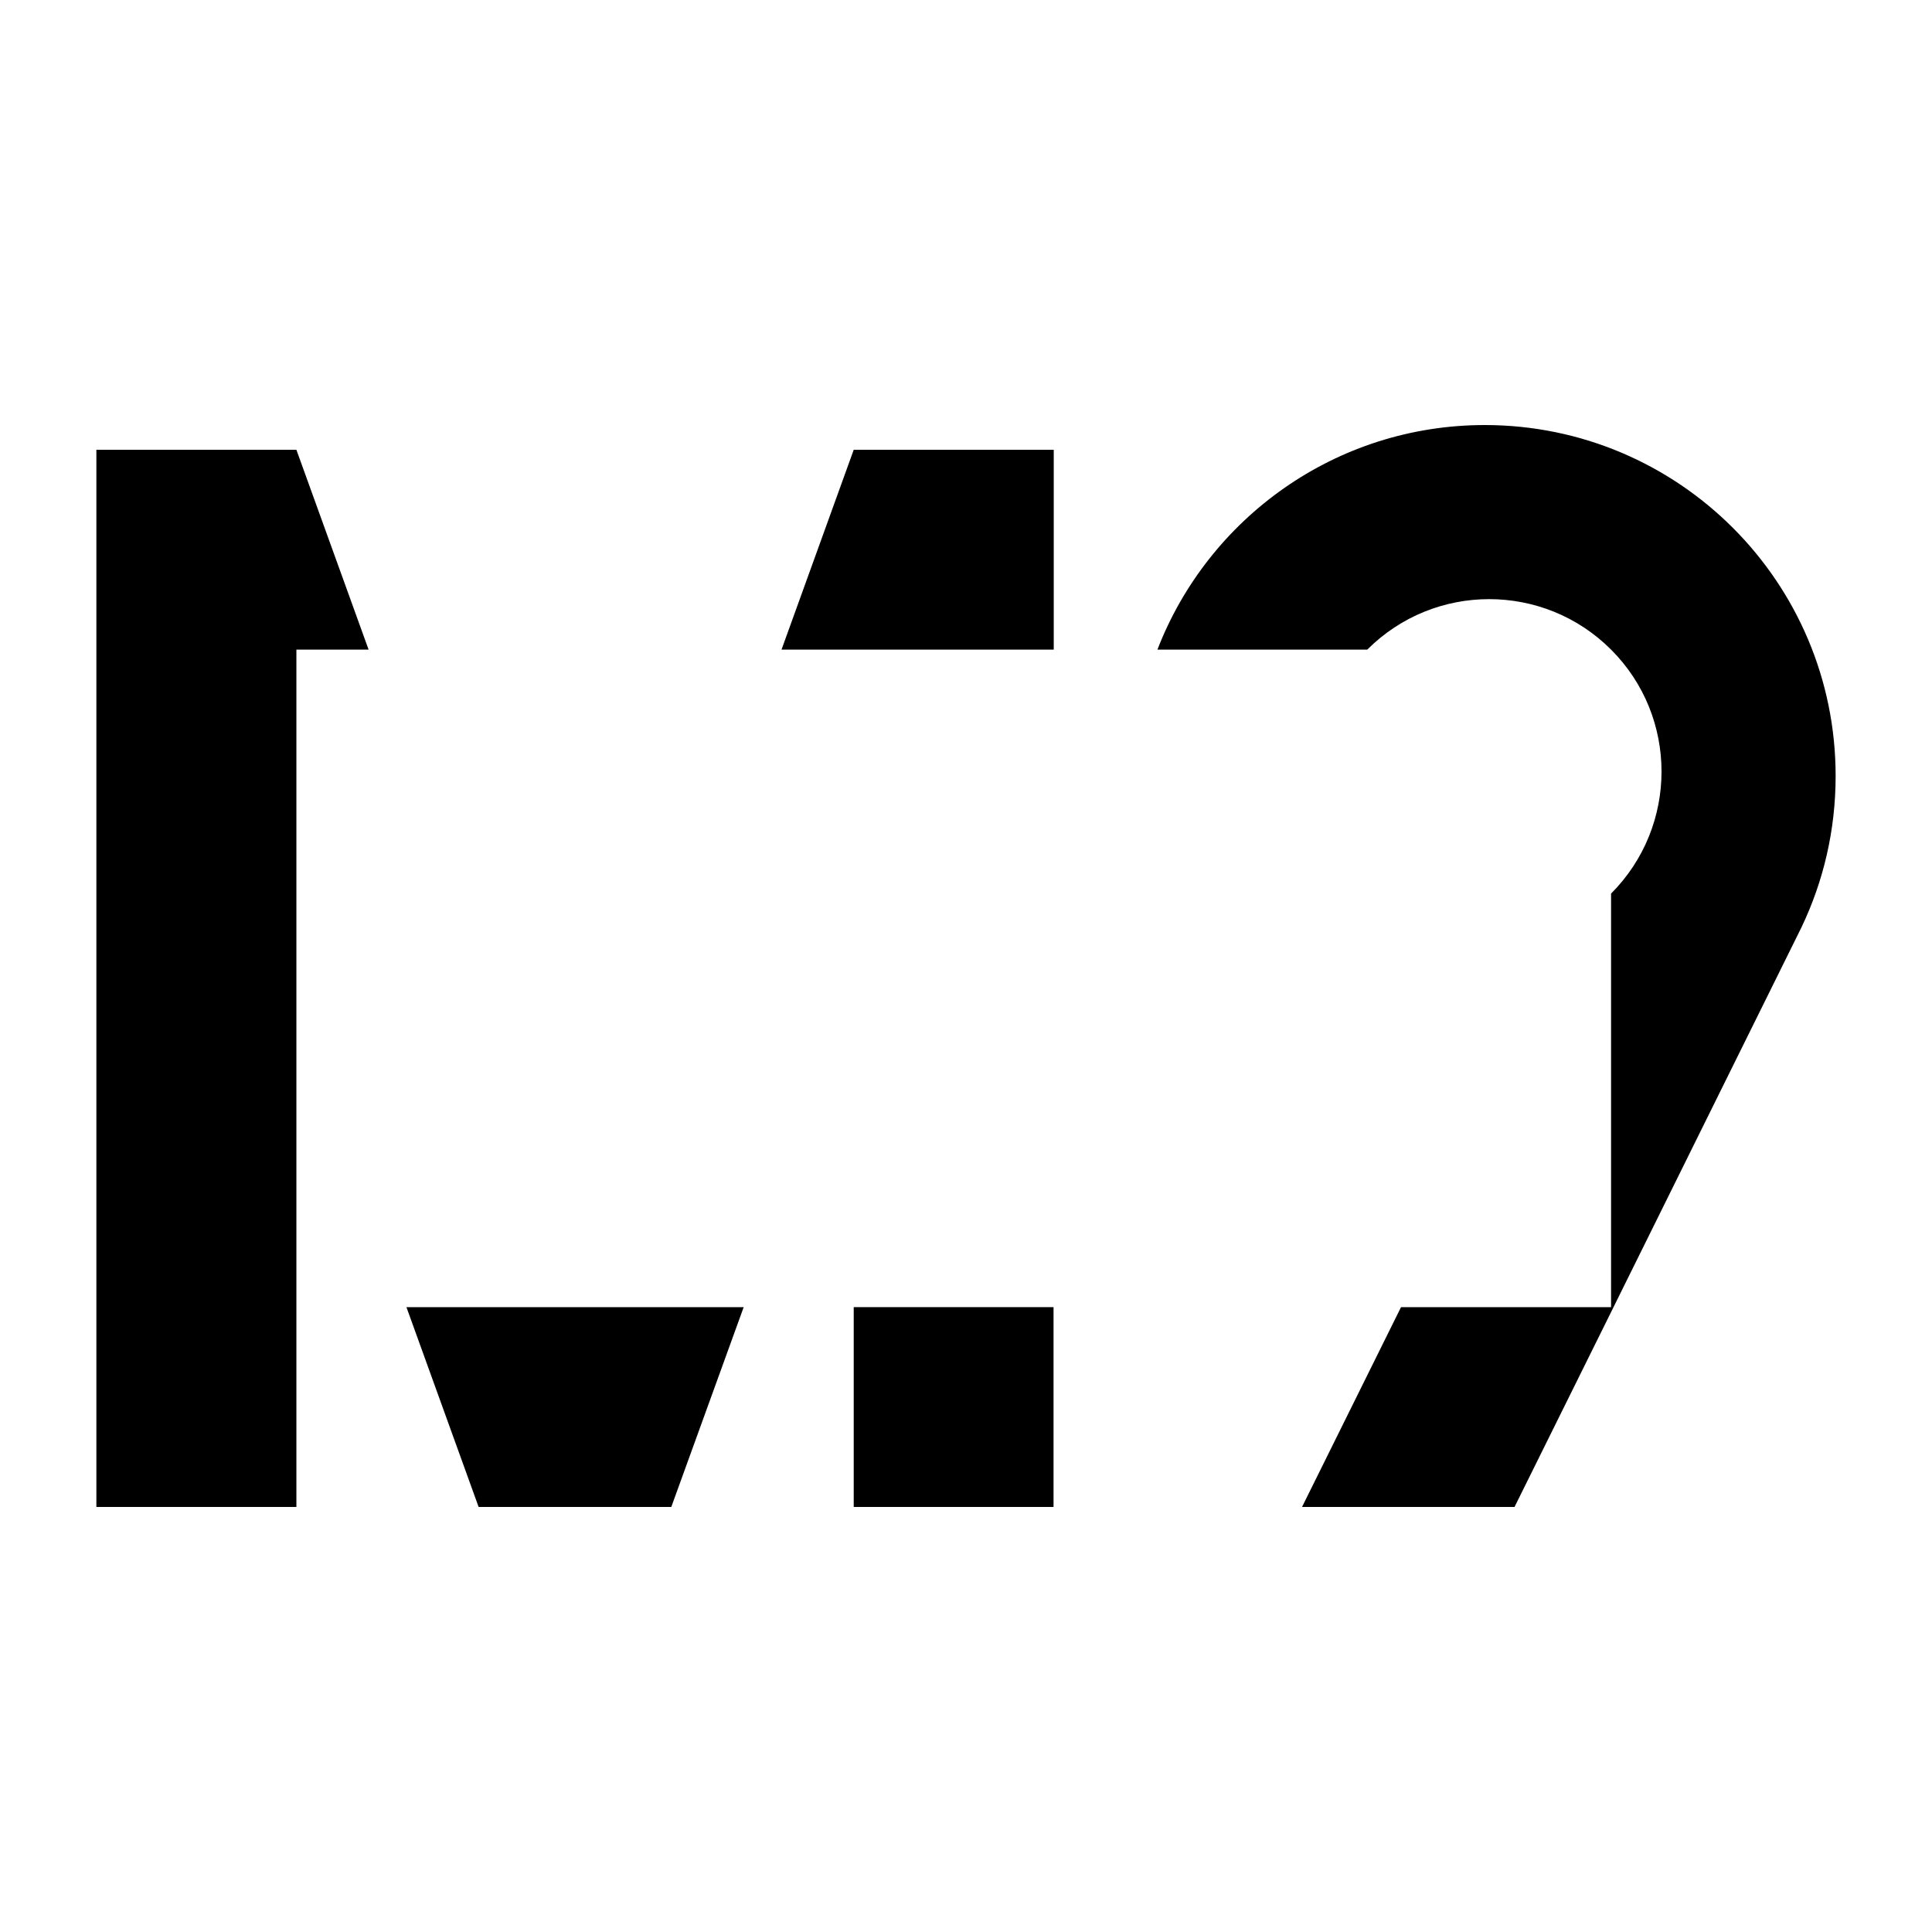 <svg width="200" height="200" viewBox="0 0 200 200" fill="none" xmlns="http://www.w3.org/2000/svg">
<path d="M9.977 46.562V156H30.683V103.79V67.247H38.157L30.683 46.562H9.977Z" fill="black"/>
<path d="M153.714 44C138.258 44 125.068 53.654 119.817 67.247H141.54C148.505 60.281 159.811 60.281 166.777 67.247C173.742 74.213 173.742 85.518 166.777 92.505V135.315H145.033L134.786 156H156.784L167.031 135.315L186.467 96.041C188.753 91.277 190.024 85.963 190.024 80.331C190.024 60.26 173.763 44 153.692 44" fill="black"/>
<path d="M109.083 46.562H88.377L80.903 67.247H109.083V46.562Z" fill="black"/>
<path d="M42.074 135.315L49.547 156H69.492L76.986 135.315H42.074Z" fill="black"/>
<path d="M109.062 135.315H88.377V156H109.062V135.315Z" fill="black"/>
</svg>
